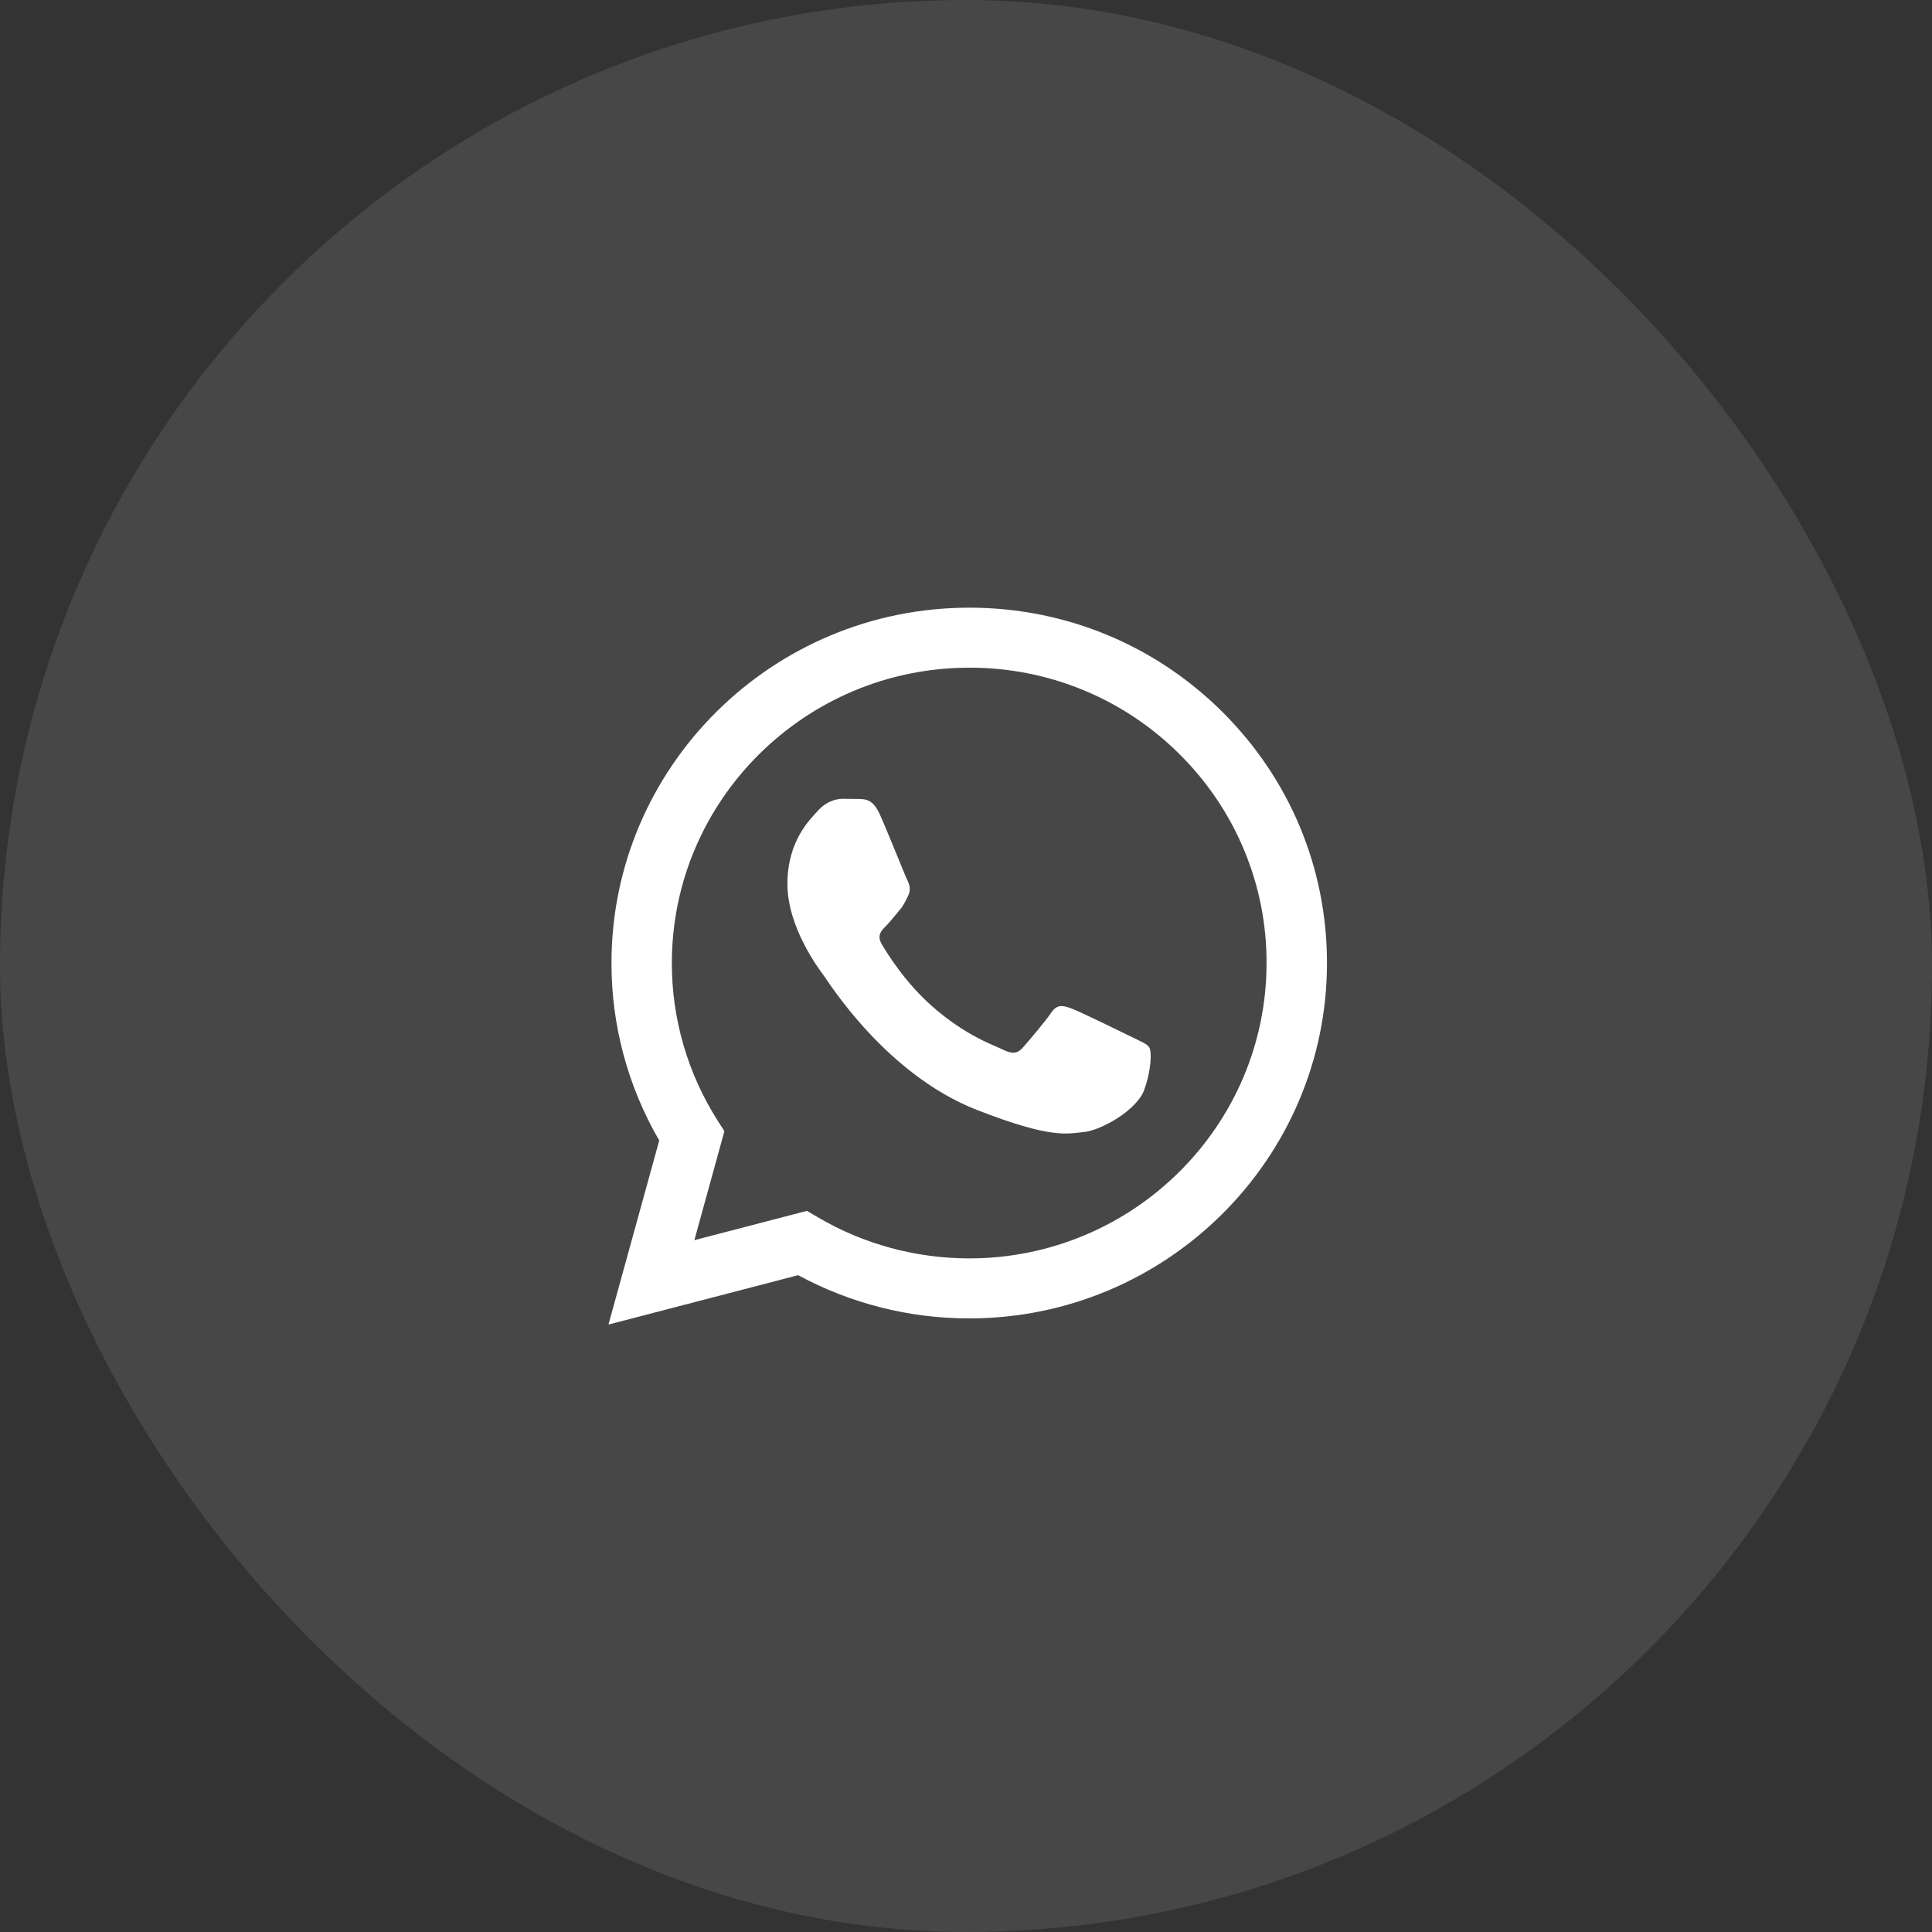 <?xml version="1.0" encoding="UTF-8"?> <svg xmlns="http://www.w3.org/2000/svg" width="32" height="32" viewBox="0 0 32 32" fill="none"><rect x="0" y="0" width="32" height="32" fill="#333333" stroke="none"/><rect opacity="0.1" width="32" height="32" rx="16" fill="white"></rect><g clip-path="url(#clip0_141_79)"><path d="M16.053 10.065C17.639 10.065 19.126 10.678 20.245 11.79C21.364 12.902 21.98 14.381 21.979 15.953C21.978 19.197 19.319 21.837 16.053 21.837H16.05C15.059 21.837 14.085 21.59 13.22 21.121L10.078 21.939L10.919 18.89C10.399 17.995 10.126 16.981 10.128 15.948C10.129 12.704 12.787 10.065 16.053 10.065ZM16.055 11.059C13.339 11.059 11.129 13.252 11.128 15.948C11.126 16.869 11.387 17.772 11.881 18.552L11.998 18.736L11.501 20.541L13.365 20.056L13.545 20.161C14.301 20.607 15.168 20.842 16.052 20.843H16.053C18.768 20.843 20.977 18.649 20.978 15.952C20.98 15.309 20.854 14.673 20.606 14.079C20.359 13.485 19.995 12.946 19.537 12.492C19.081 12.037 18.539 11.675 17.941 11.429C17.344 11.183 16.702 11.057 16.055 11.059Z" fill="white"></path><path fill-rule="evenodd" clip-rule="evenodd" d="M14.572 13.488C14.461 13.243 14.345 13.238 14.239 13.234L13.955 13.231C13.857 13.231 13.696 13.268 13.56 13.415C13.425 13.562 13.042 13.918 13.042 14.641C13.042 15.365 13.573 16.064 13.647 16.162C13.721 16.261 14.671 17.793 16.176 18.382C17.427 18.872 17.681 18.775 17.953 18.75C18.224 18.726 18.829 18.395 18.952 18.051C19.075 17.708 19.075 17.413 19.038 17.352C19.002 17.29 18.903 17.254 18.755 17.18C18.606 17.107 17.879 16.751 17.743 16.702C17.607 16.653 17.509 16.628 17.41 16.775C17.311 16.923 17.027 17.254 16.941 17.352C16.855 17.45 16.768 17.462 16.62 17.389C16.472 17.315 15.995 17.16 15.43 16.659C14.989 16.269 14.692 15.788 14.606 15.641C14.519 15.493 14.597 15.414 14.671 15.341C14.737 15.275 14.819 15.169 14.893 15.083C14.967 14.997 14.992 14.936 15.041 14.838C15.09 14.74 15.066 14.654 15.029 14.58C14.992 14.507 14.704 13.779 14.572 13.488Z" fill="white"></path></g><defs><clipPath id="clip0_141_79"><rect width="12" height="12" fill="white" transform="translate(10 10)"></rect></clipPath></defs></svg> 